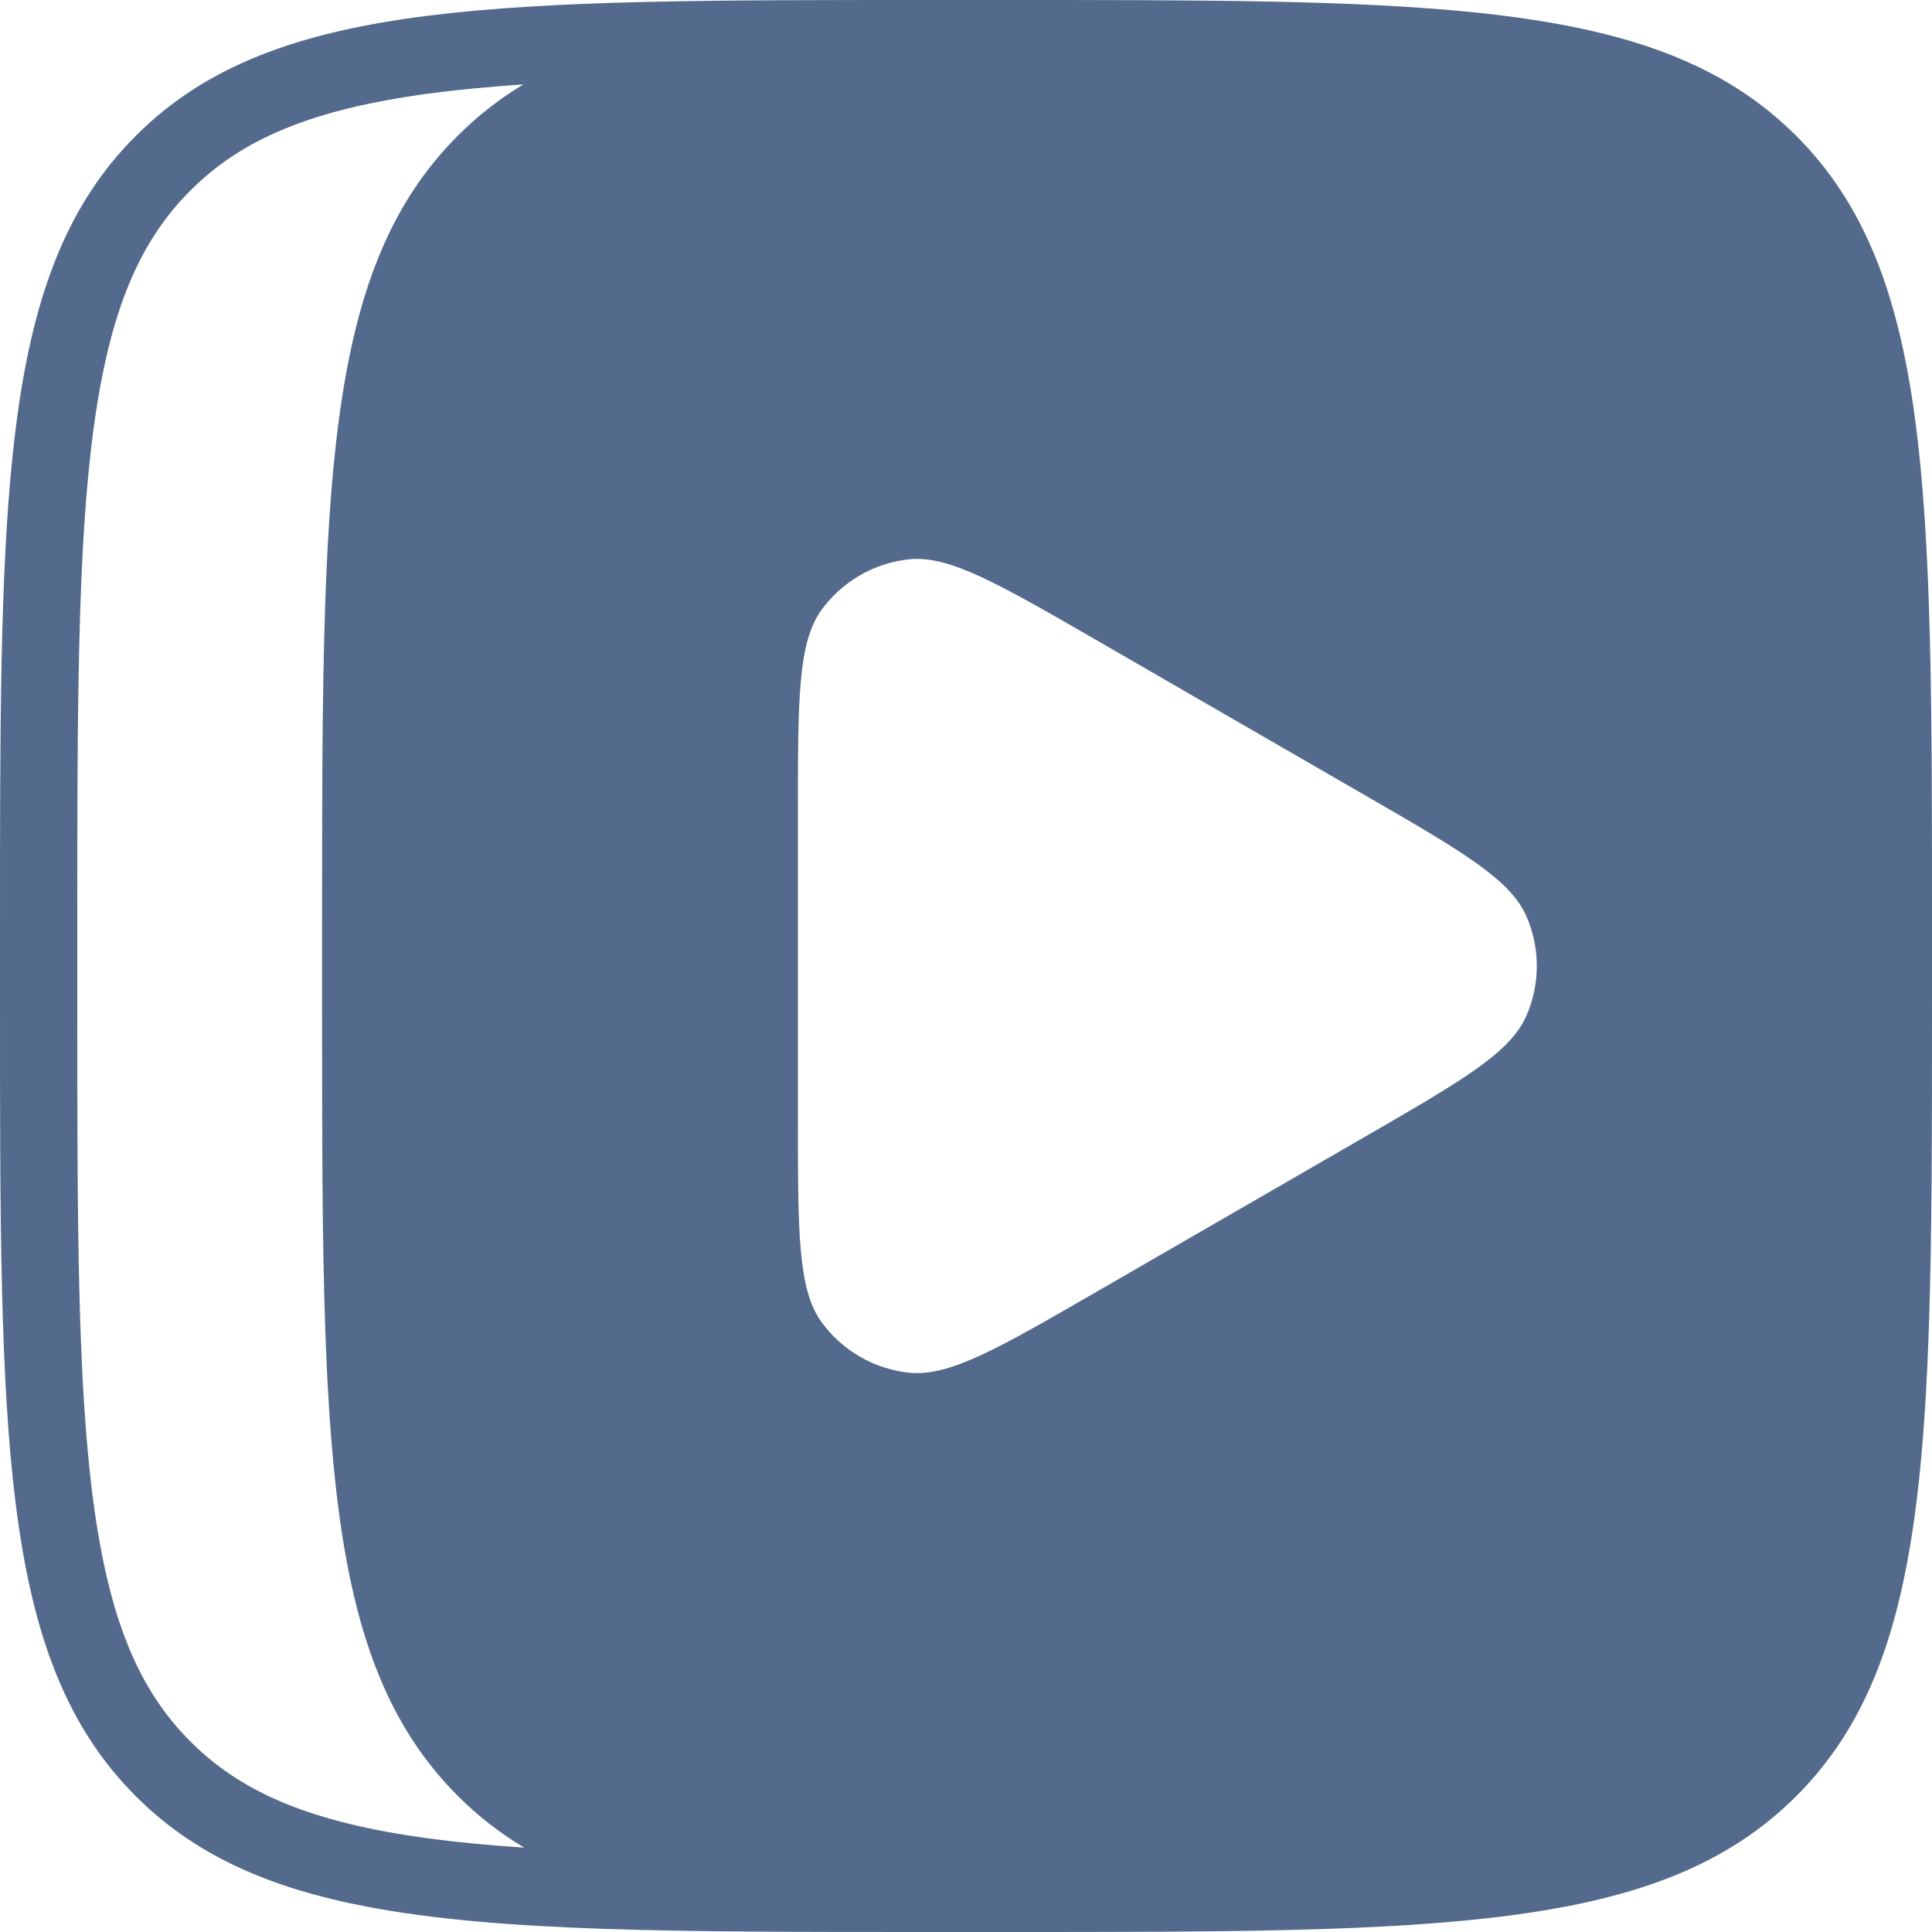 <svg width="24" height="24" viewBox="0 0 24 24" fill="none" xmlns="http://www.w3.org/2000/svg">
<path fill-rule="evenodd" clip-rule="evenodd" d="M23.789 5.2C23.578 3.631 23.156 2.531 22.313 1.687C21.469 0.844 20.369 0.422 18.8 0.211C18.653 0.191 18.502 0.173 18.347 0.157C16.844 0 14.941 0 12.48 0H11.52C8.877 0 6.878 0 5.327 0.194C3.69 0.399 2.553 0.821 1.687 1.687C0.844 2.531 0.422 3.631 0.211 5.2C0.191 5.347 0.173 5.498 0.157 5.653C0 7.156 0 9.059 0 11.52V12.48C0 15.123 0 17.122 0.194 18.673C0.399 20.309 0.821 21.447 1.687 22.313C2.412 23.038 3.327 23.451 4.566 23.687C6.21 24 8.423 24 11.52 24H12.48C15.196 24 17.232 24 18.8 23.789C20.369 23.578 21.469 23.156 22.313 22.313C23.038 21.588 23.451 20.673 23.687 19.434C24 17.79 24 15.577 24 12.48V11.52C24 8.804 24 6.768 23.789 5.2ZM10.207 7.574C9.912 7.978 9.912 8.678 9.912 10.08V13.92C9.912 15.319 9.912 16.02 10.207 16.426C10.464 16.778 10.858 17.006 11.292 17.052C11.789 17.105 12.391 16.757 13.596 16.062L16.967 14.115C18.157 13.427 18.755 13.081 18.958 12.626C19.135 12.228 19.135 11.772 18.958 11.374C18.754 10.918 18.149 10.567 16.934 9.866L13.61 7.946C12.396 7.246 11.789 6.895 11.292 6.948C10.858 6.994 10.464 7.222 10.207 7.574ZM6.512 22.952C6.086 22.924 5.693 22.887 5.328 22.838C3.866 22.641 3.001 22.27 2.366 21.634C1.73 20.999 1.359 20.134 1.162 18.672C0.962 17.183 0.96 15.222 0.96 12.48V11.52C0.96 8.778 0.962 6.817 1.162 5.328C1.359 3.866 1.73 3.001 2.366 2.366C3.001 1.73 3.866 1.359 5.328 1.162C5.69 1.114 6.079 1.077 6.501 1.049C6.204 1.228 5.935 1.438 5.688 1.685C4.001 3.372 4.001 6.086 4.001 11.518V12.478C4.001 17.909 4.001 20.623 5.688 22.31C5.937 22.56 6.211 22.772 6.512 22.952Z" fill="#536A8C"/>
</svg>
